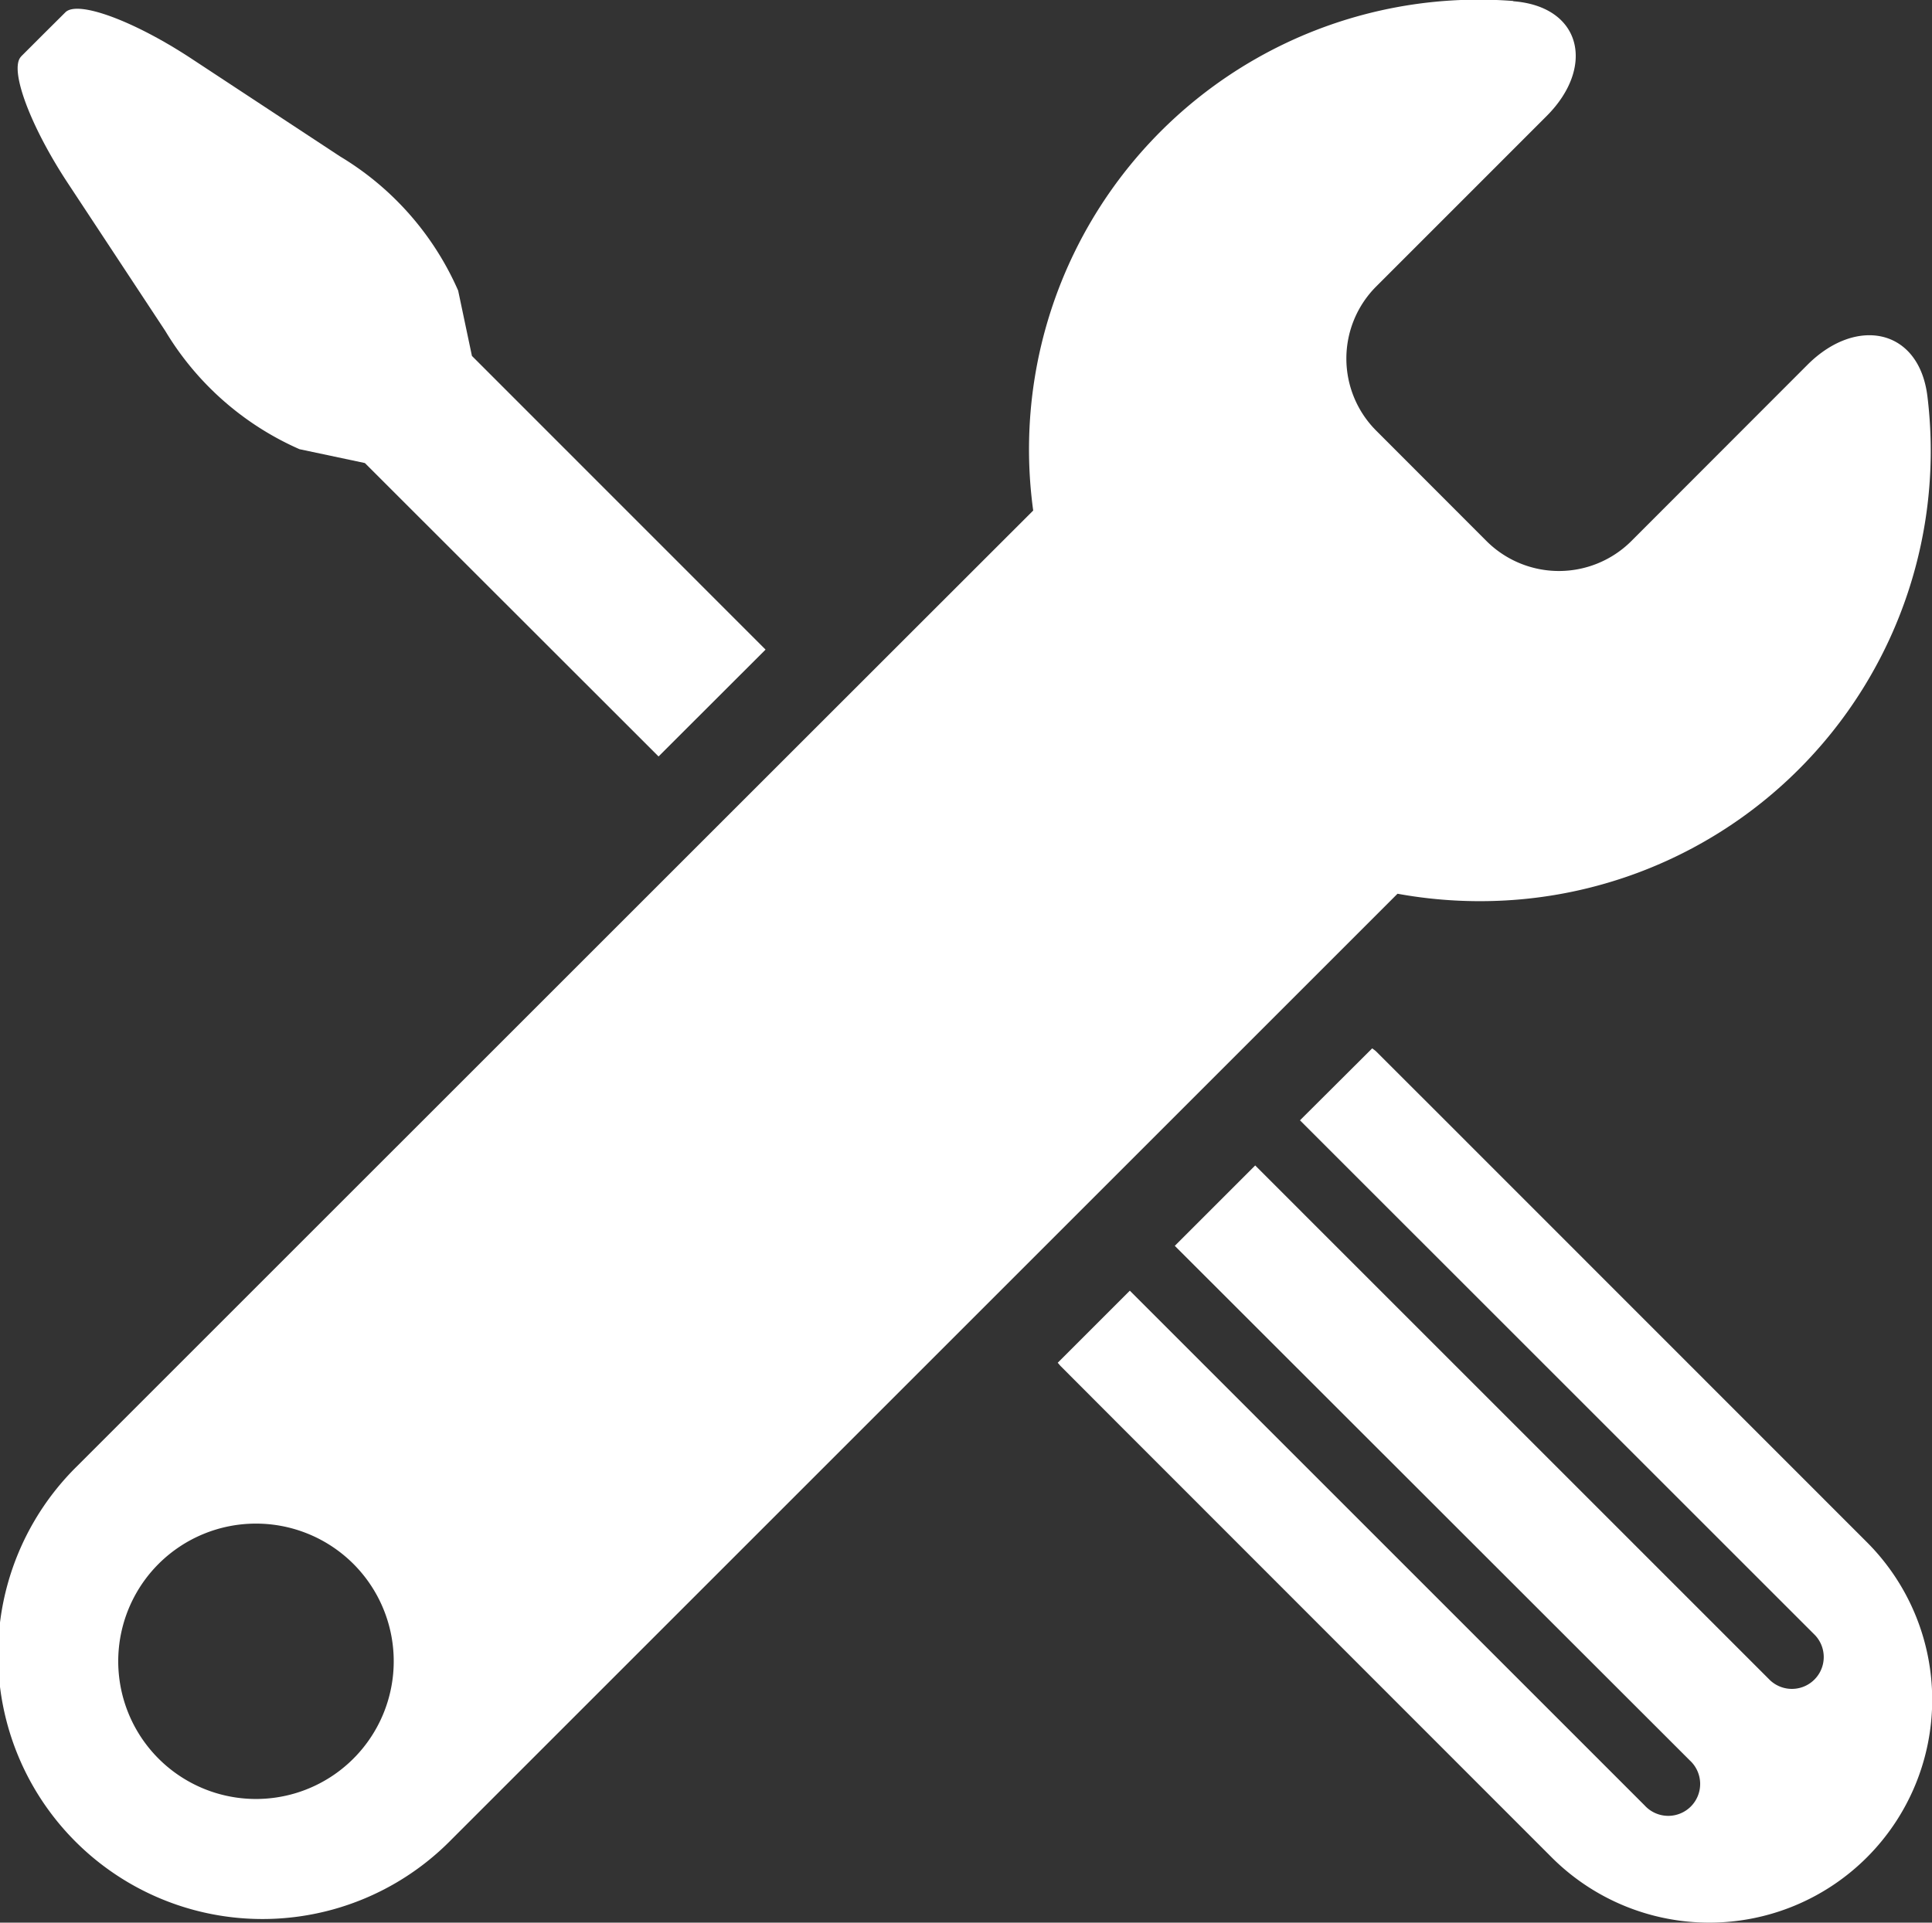 <svg xmlns="http://www.w3.org/2000/svg" width="31.235" height="31.092" viewBox="0 0 31.235 31.092">
  <rect x="0" y="0" width="31.235" height="31.092" fill="#333333" stroke="none"/>
  <g id="Group_10870" data-name="Group 10870" transform="translate(-963.237 -1397.316)">
    <path id="Path_9686" data-name="Path 9686" d="M348.933,33.341l.358-.358.359-.357c.2-.2,1.115.14,2.047.755l2.393,1.575a4.756,4.756,0,0,1,1.91,2.17l.223,1.057,4.747,4.749-1.73,1.728-4.748-4.745-1.057-.224a4.765,4.765,0,0,1-2.169-1.911l-1.578-2.394c-.614-.932-.951-1.848-.753-2.045" transform="translate(614.644 1364.889)" fill="#fff" fill-rule="evenodd"/>
    <path id="Path_9687" data-name="Path 9687" d="M380.952,69.737,373.9,62.681l-.88-.882c-.021-.02-.033-.04-.053-.059l1.166-1.166,8.324,8.325a.516.516,0,1,0,.729-.729l-8.326-8.321,1.3-1.3,8.323,8.324a.515.515,0,0,0,.729-.727l-8.328-8.327,1.168-1.164c.02.017.042.03.061.048l.926.925,7.009,7.012a3.6,3.6,0,0,1-5.093,5.1" transform="translate(607.37 1357.614)" fill="#fff" fill-rule="evenodd"/>
    <path id="Path_9688" data-name="Path 9688" d="M351.035,57.657a2.227,2.227,0,1,0,3.149,0,2.229,2.229,0,0,0-3.149,0m21.9-25.27c1.113.085,1.329,1.069.54,1.857L370.72,37a1.65,1.65,0,0,0,0,2.331l1.784,1.786a1.658,1.658,0,0,0,2.341,0l2.848-2.851c.789-.789,1.809-.59,1.94.519a7.281,7.281,0,0,1-6.579,8.126,7.428,7.428,0,0,1-1.989-.091l-15.3,15.3a4.275,4.275,0,1,1-6.045-6.046s11-11,15.455-15.451a7.271,7.271,0,0,1,7.763-8.24" transform="translate(614.766 1364.949)" fill="#fff" fill-rule="evenodd"/>
  </g>
</svg>
